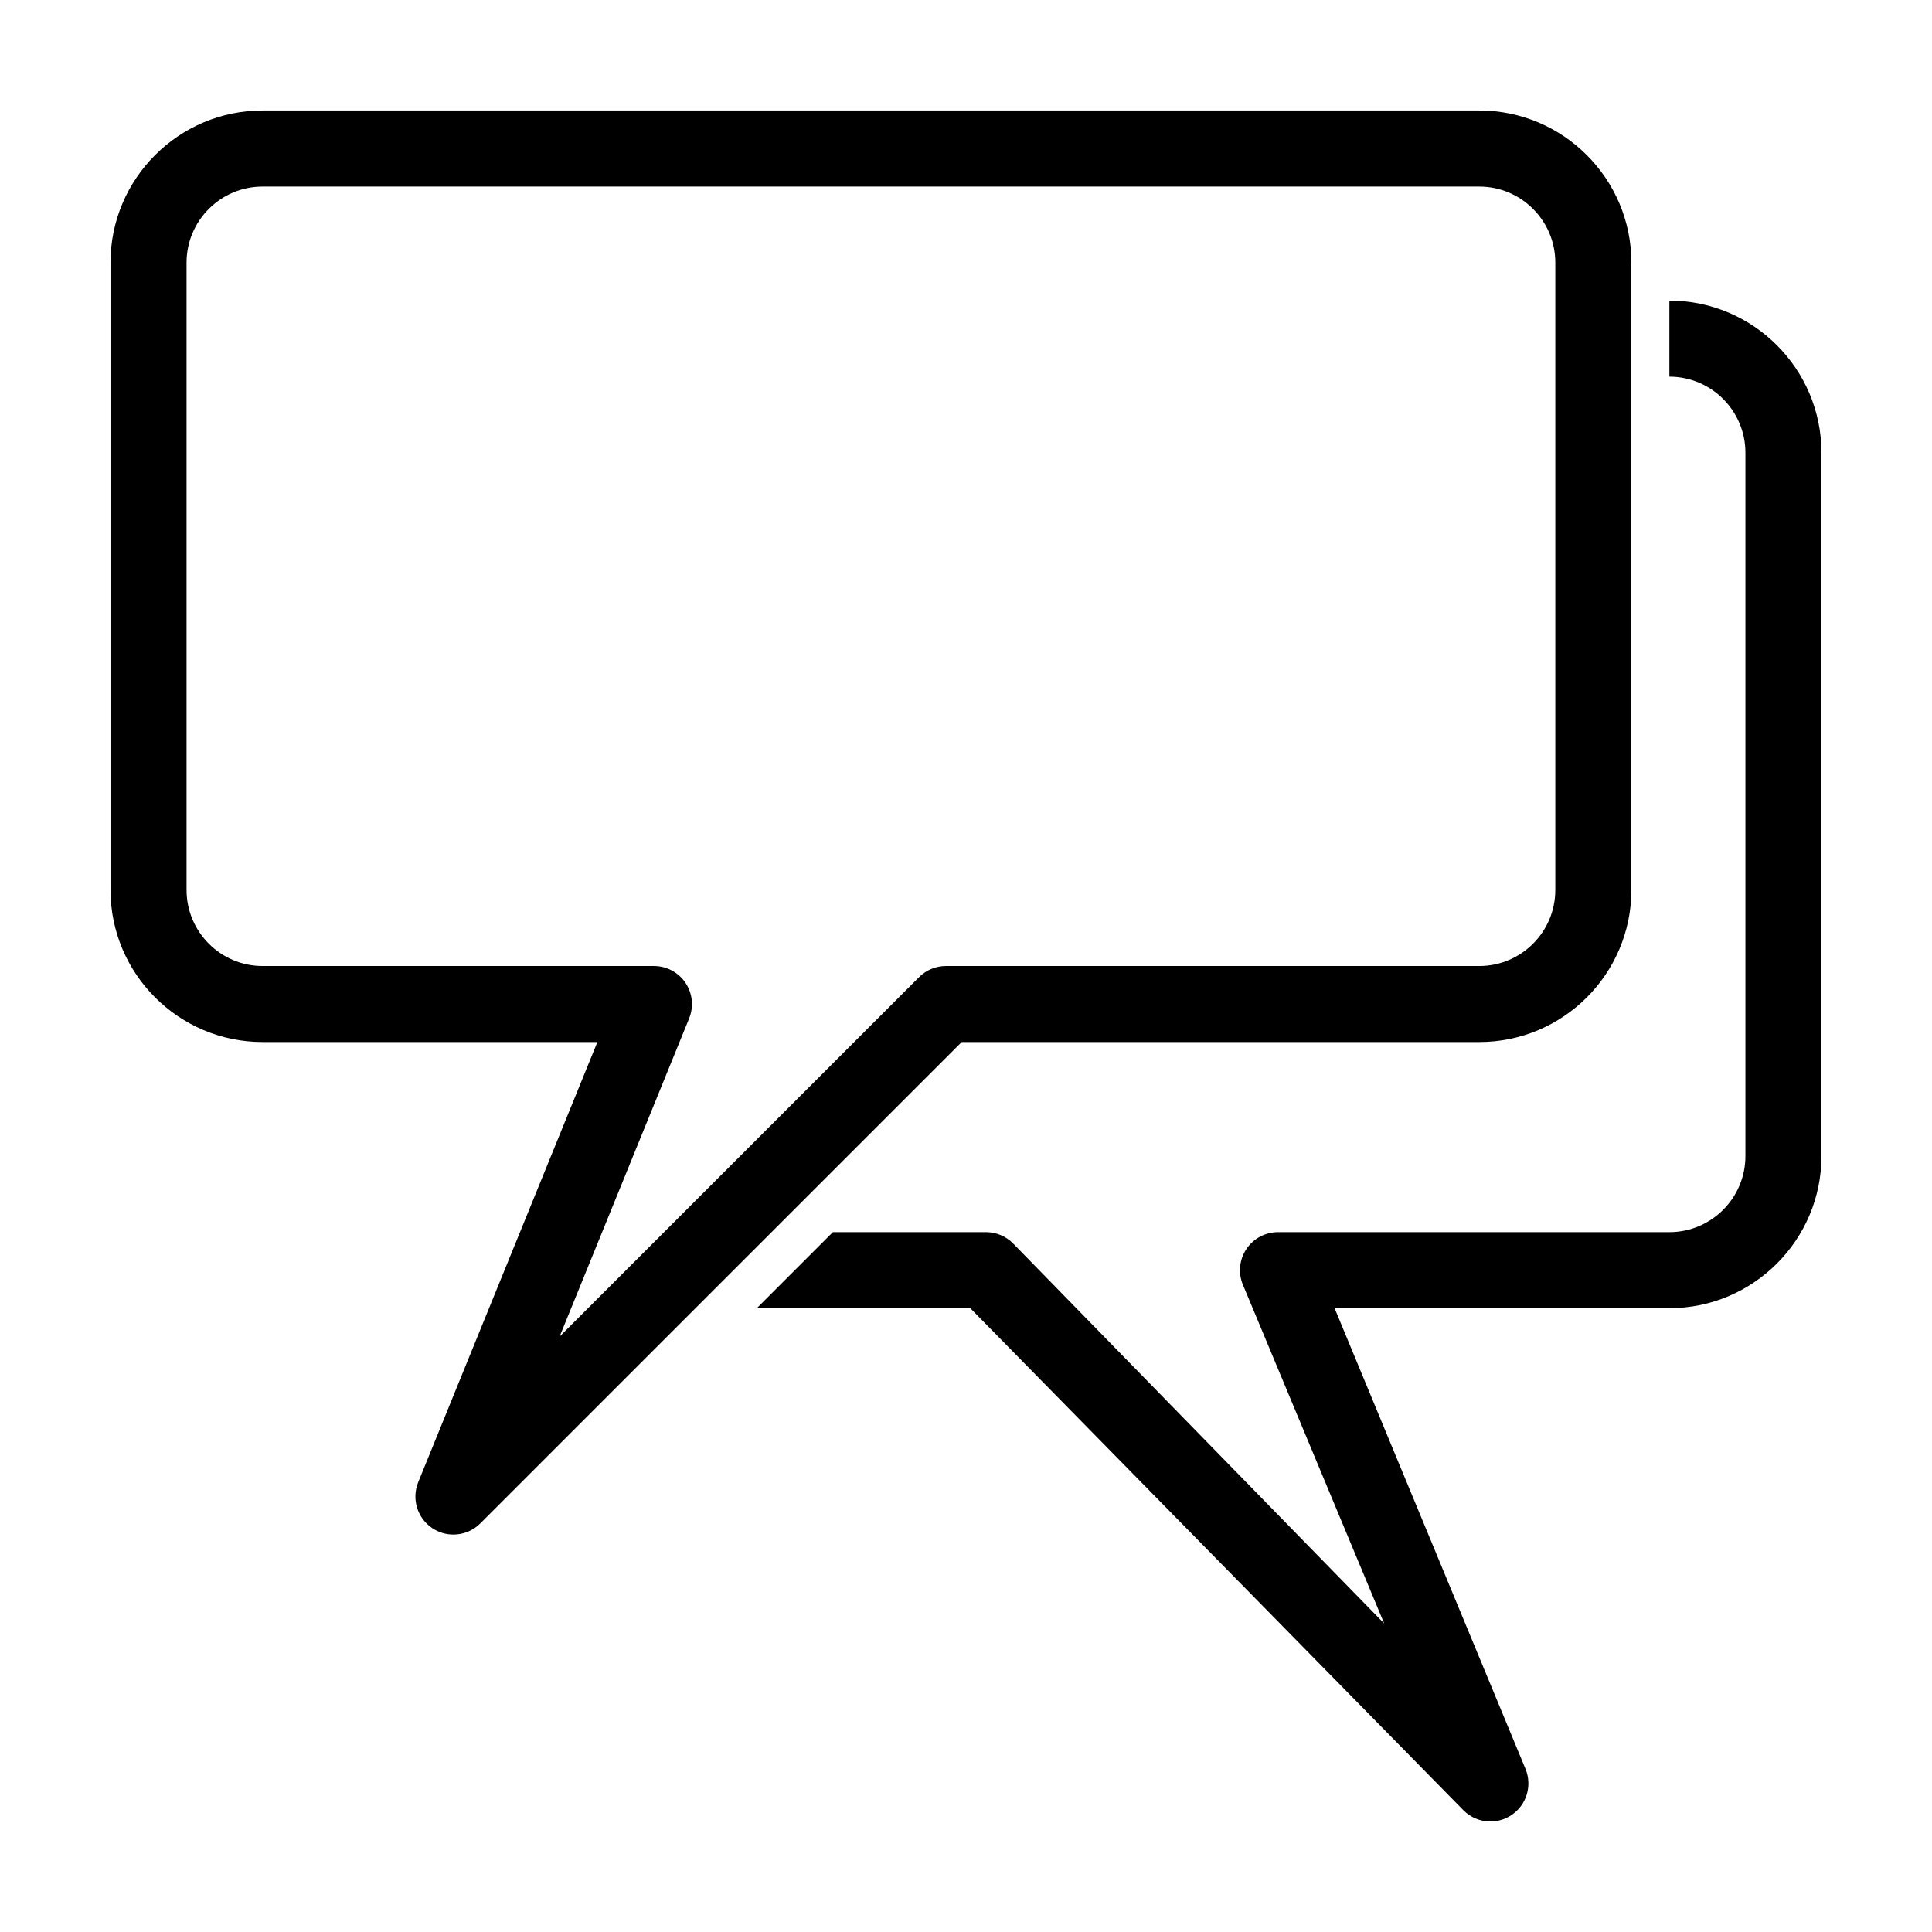 <?xml version="1.0" encoding="UTF-8"?>
<!-- Uploaded to: ICON Repo, www.svgrepo.com, Generator: ICON Repo Mixer Tools -->
<svg fill="#000000" width="800px" height="800px" version="1.1" viewBox="144 144 512 512" xmlns="http://www.w3.org/2000/svg">
 <g>
  <path d="m531.84 623.76-130.71-133.08h-56.559l20.152-20.152h40.582c2.672 0 5.234 1.062 7.125 2.953l98.398 100.77-37.473-89.844c-1.27-3.098-0.906-6.629 0.969-9.422 1.879-2.785 5.012-4.453 8.367-4.453h103.71c11.113 0 20.152-9.039 20.152-20.152v-186.41c0-11.113-9.039-20.152-20.152-20.152v-20.152c22.223 0 40.305 18.082 40.305 40.305v186.41c0 22.223-18.082 40.305-40.305 40.305h-88.723l50.617 122.15c1.805 4.445 0.238 9.547-3.758 12.191-1.703 1.137-3.644 1.684-5.574 1.684-2.598 0-5.172-1-7.125-2.949z"/>
  <path d="m398.86 420.15-127.58 127.57c-1.949 1.949-4.523 2.953-7.129 2.953-1.926 0-3.863-0.551-5.562-1.684-3.996-2.648-5.562-7.75-3.758-12.191l47.484-116.65h-88.727c-22.223 0-40.305-18.082-40.305-40.305v-166.26c0-22.223 18.082-40.305 40.305-40.305h322.44c22.223 0 40.305 18.082 40.305 40.305v166.26c0 22.227-18.082 40.305-40.305 40.305zm-185.27-226.71c-11.113 0-20.152 9.039-20.152 20.152v166.26c0 11.113 9.039 20.152 20.152 20.152h103.71c3.356 0 6.488 1.672 8.359 4.453 1.875 2.793 2.231 6.324 0.973 9.422l-34.336 84.344 95.266-95.266c1.887-1.891 4.449-2.953 7.121-2.953h141.34c11.113 0 20.152-9.039 20.152-20.152v-166.26c0-11.113-9.039-20.152-20.152-20.152z"/>
 </g>
</svg>